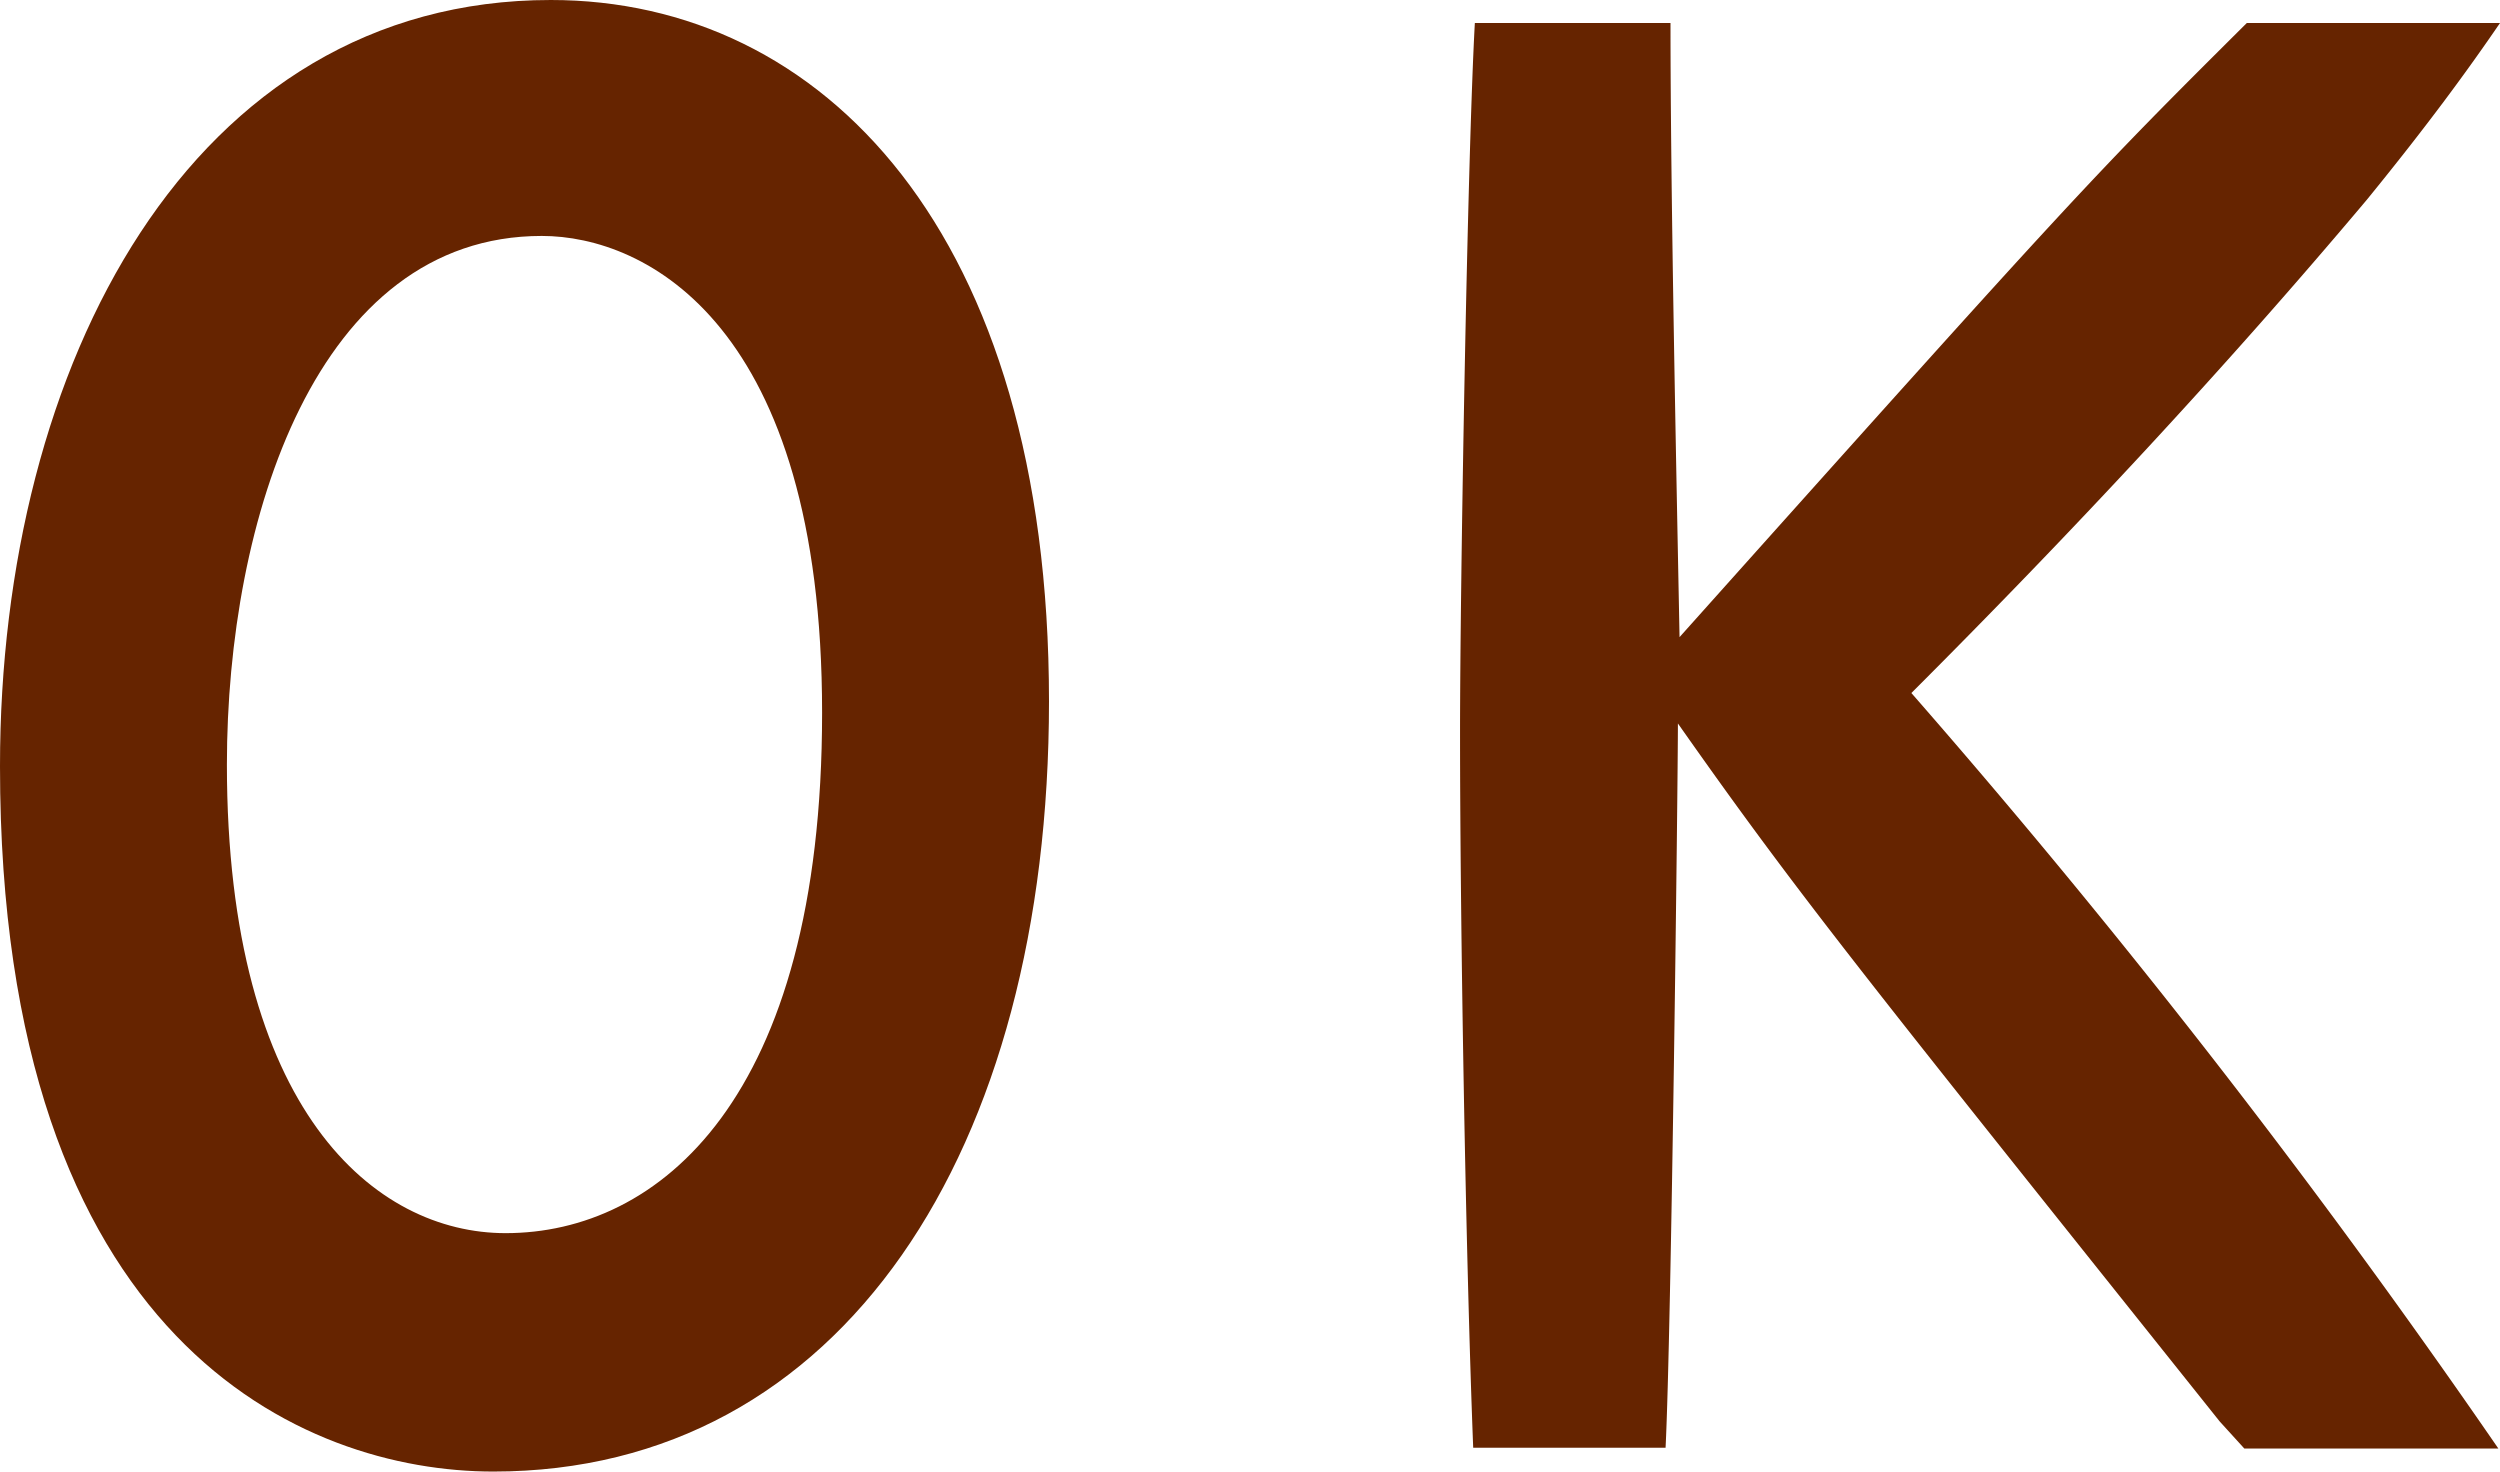 <svg xmlns="http://www.w3.org/2000/svg" viewBox="0 0 30.41 17.9"><defs><style>.cls-1{fill:#662400;}</style></defs><g id="レイヤー_2" data-name="レイヤー 2"><g id="レイヤー_1-2" data-name="レイヤー 1"><path class="cls-1" d="M6.7,0c3.3,0,6.06,2.82,6.06,8.53C12.76,14,10.24,17.9,6,17.9c-2.3,0-6-1.56-6-8.58C0,4.44,2.32,0,6.7,0ZM6.15,15C8,15,10,13.39,10,8.67s-2.14-5.8-3.41-5.8c-2.74,0-3.83,3.45-3.83,6.43C2.76,13.52,4.57,15,6.15,15Z"/><path class="cls-1" d="M27,17.29c-4.35-5.45-5.1-6.37-6.59-8.49,0,.74-.08,7.41-.15,8.81H17.92c-.09-2.29-.16-6.34-.16-8.7,0-1.8.09-7,.18-8.63h2.38c0,2.08.07,5.41.11,7.47,4.84-5.41,5-5.58,6.9-7.47h3.08c-.39.57-.87,1.23-1.62,2.15-1.75,2.08-3.61,4.07-5.54,6a100.58,100.58,0,0,1,7.14,9.19H27.3Z"/></g></g></svg>